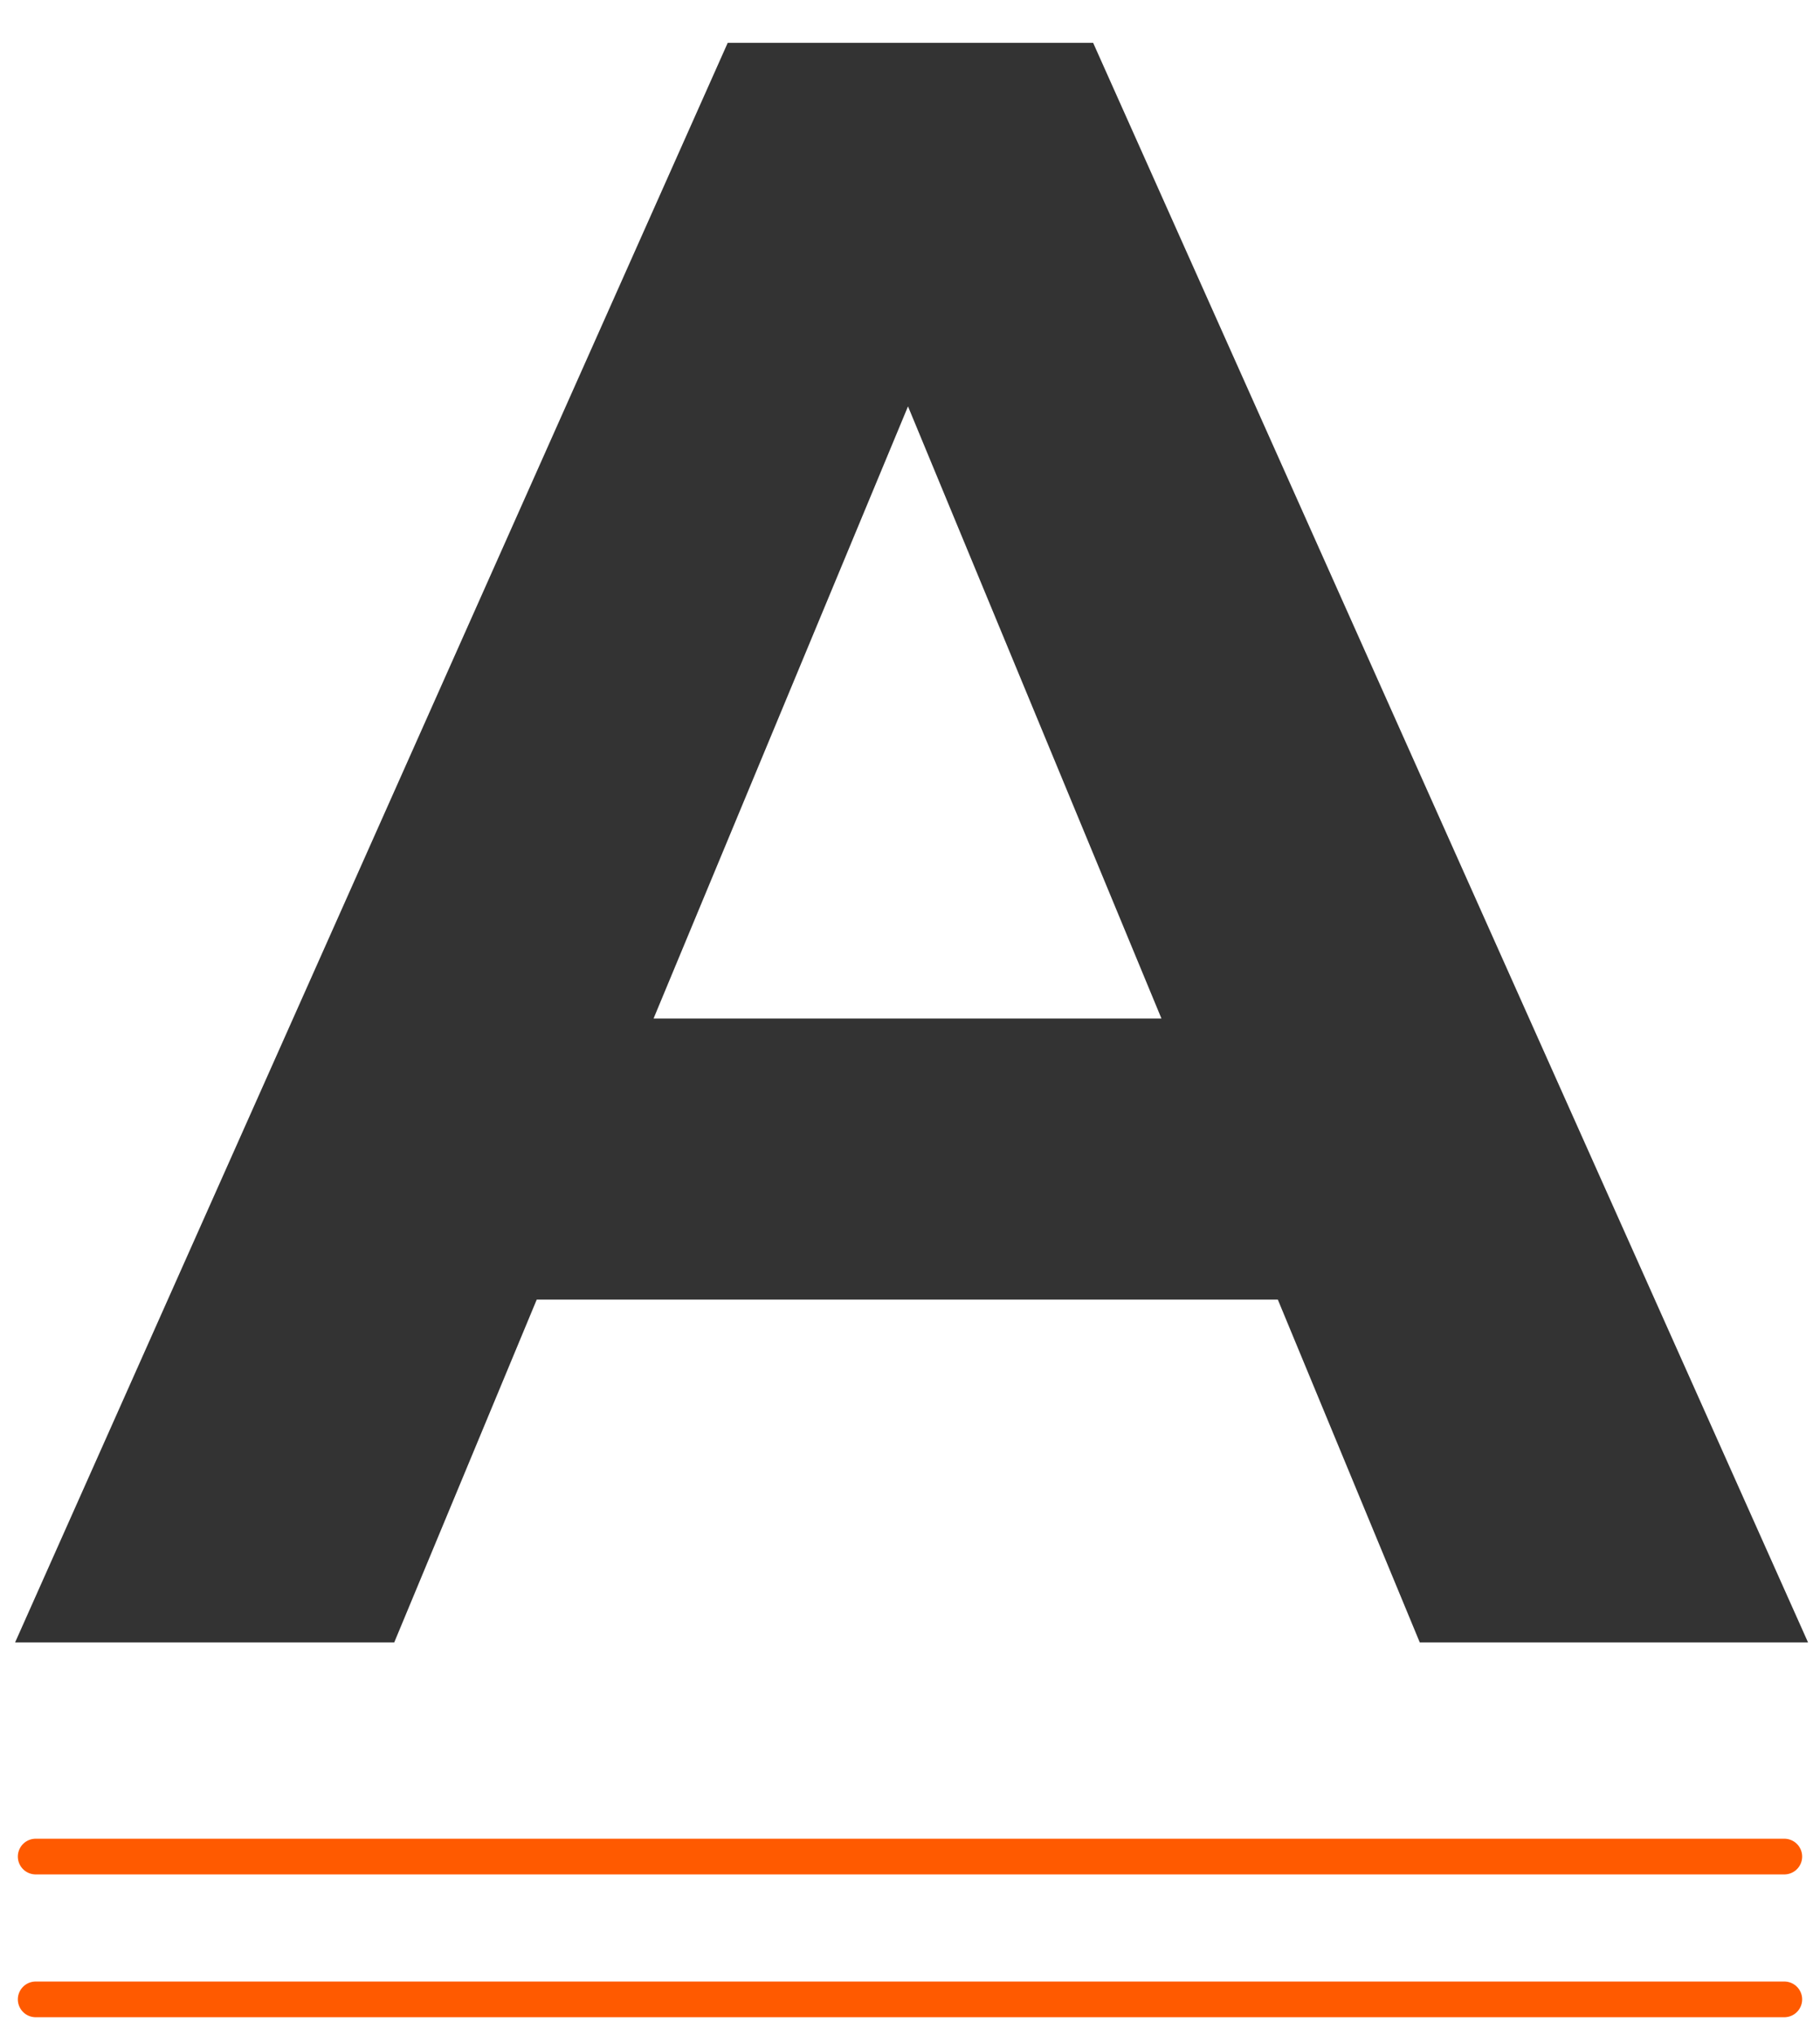 <?xml version="1.0" encoding="UTF-8"?> <svg xmlns="http://www.w3.org/2000/svg" width="51" height="57" viewBox="0 0 51 57" fill="none"><path d="M0.424 46L20.392 1.2H30.632L50.664 46H39.784L23.4 6.448H27.496L11.048 46H0.424ZM10.408 36.4L13.16 28.528H36.2L39.016 36.4H10.408Z" fill="#333333"></path><path d="M1 52H50" stroke="#FF5A00" stroke-linecap="round"></path><path d="M1 56H50" stroke="#FF5A00" stroke-linecap="round"></path></svg> 